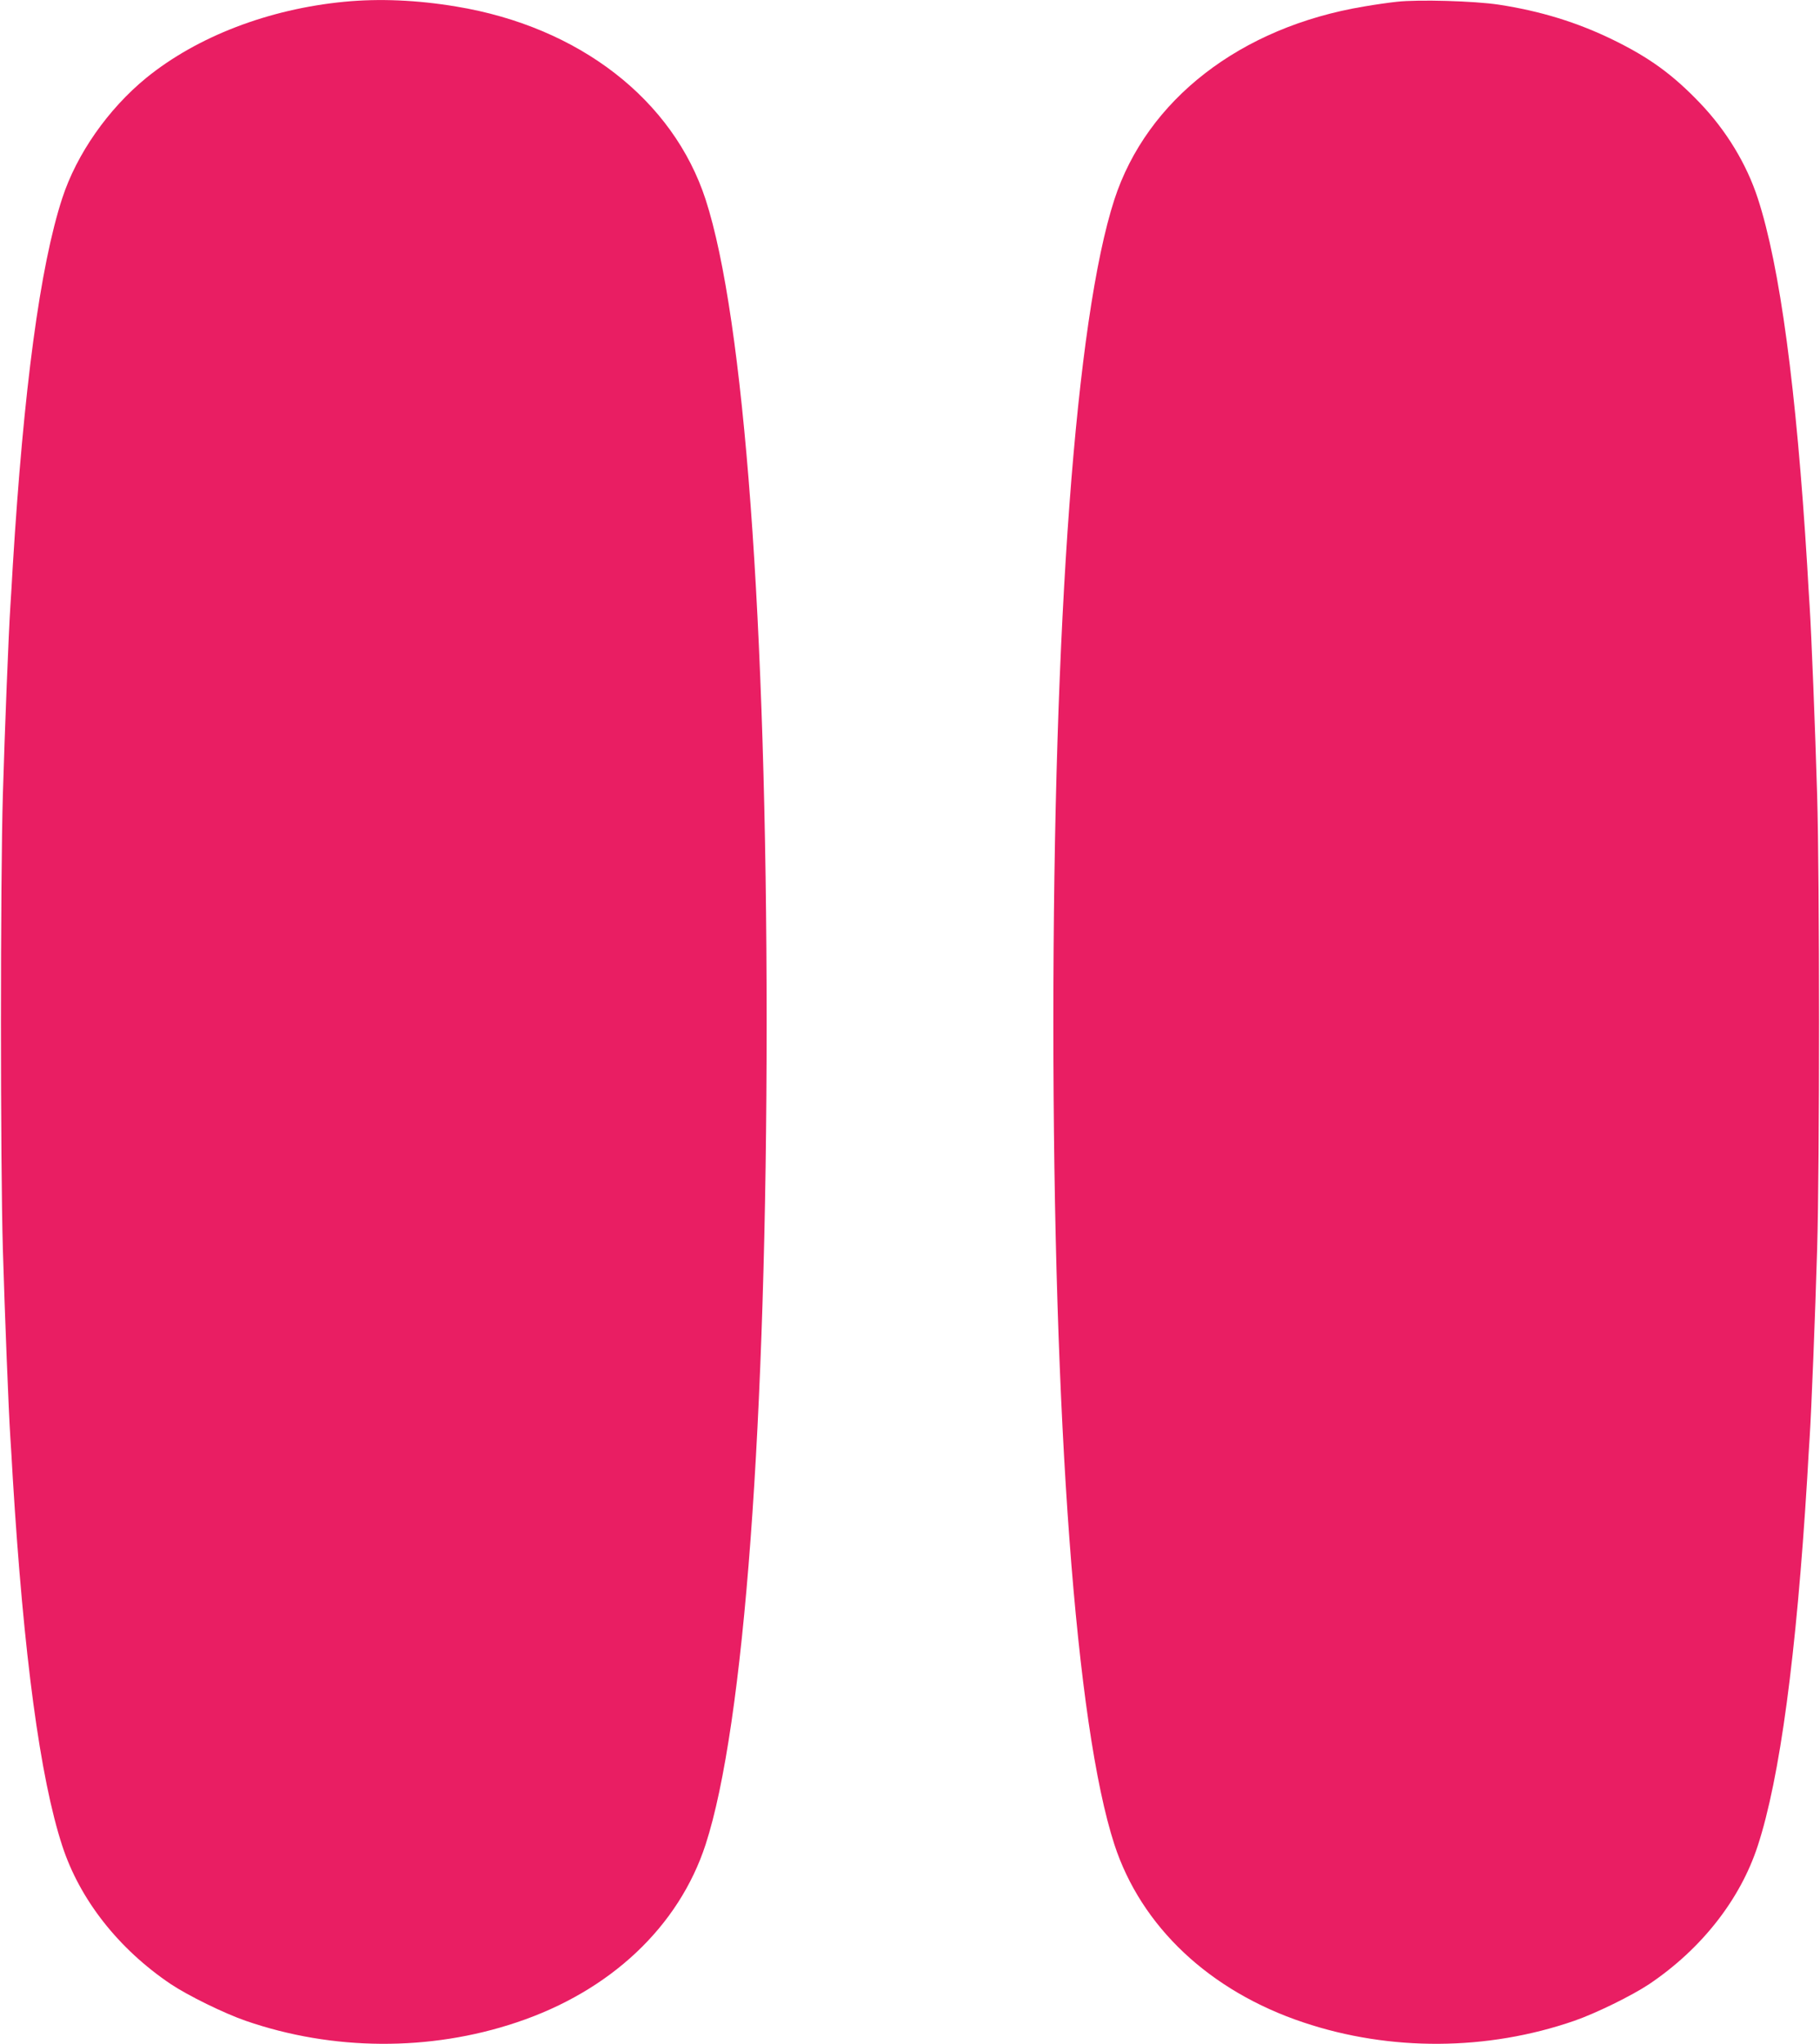 <?xml version="1.0" standalone="no"?>
<!DOCTYPE svg PUBLIC "-//W3C//DTD SVG 20010904//EN"
 "http://www.w3.org/TR/2001/REC-SVG-20010904/DTD/svg10.dtd">
<svg version="1.0" xmlns="http://www.w3.org/2000/svg"
 width="1140pt" height="1280pt" viewBox="0 0 1140 1280"
 preserveAspectRatio="xMidYMid meet">
<g transform="translate(0,1280) scale(0.1,-0.1)"
fill="#e91e63" stroke="none">
<path d="M2157 12789 c-476 -46 -922 -218 -1240 -476 -240 -196 -437 -478
-527 -754 -139 -425 -242 -1194 -310 -2304 -5 -93 -12 -206 -15 -250 -11 -165
-35 -775 -47 -1180 -16 -545 -16 -2305 0 -2850 12 -405 36 -1015 47 -1180 3
-44 10 -156 15 -250 68 -1110 171 -1879 310 -2304 110 -337 353 -646 680 -866
108 -72 334 -183 470 -230 544 -188 1152 -192 1695 -10 588 196 1017 600 1185
1115 241 743 382 2636 382 5150 0 2514 -141 4407 -382 5150 -204 626 -792
1082 -1562 1209 -245 41 -483 51 -701 30z"/>
<path d="M8750 12789 c-47 -5 -140 -18 -208 -30 -772 -129 -1358 -583 -1562
-1209 -241 -743 -382 -2636 -382 -5150 0 -2514 141 -4407 382 -5150 168 -515
597 -919 1185 -1115 543 -182 1151 -178 1695 10 136 47 362 158 470 230 327
220 570 529 680 866 139 425 242 1194 310 2304 5 94 12 206 15 250 11 165 35
775 47 1180 16 545 16 2305 0 2850 -12 405 -36 1015 -47 1180 -3 44 -10 157
-15 250 -68 1110 -171 1879 -310 2304 -70 214 -196 422 -360 594 -172 180
-318 286 -545 397 -225 110 -456 181 -718 221 -153 23 -502 33 -637 18z"/>
</g>
</svg>
